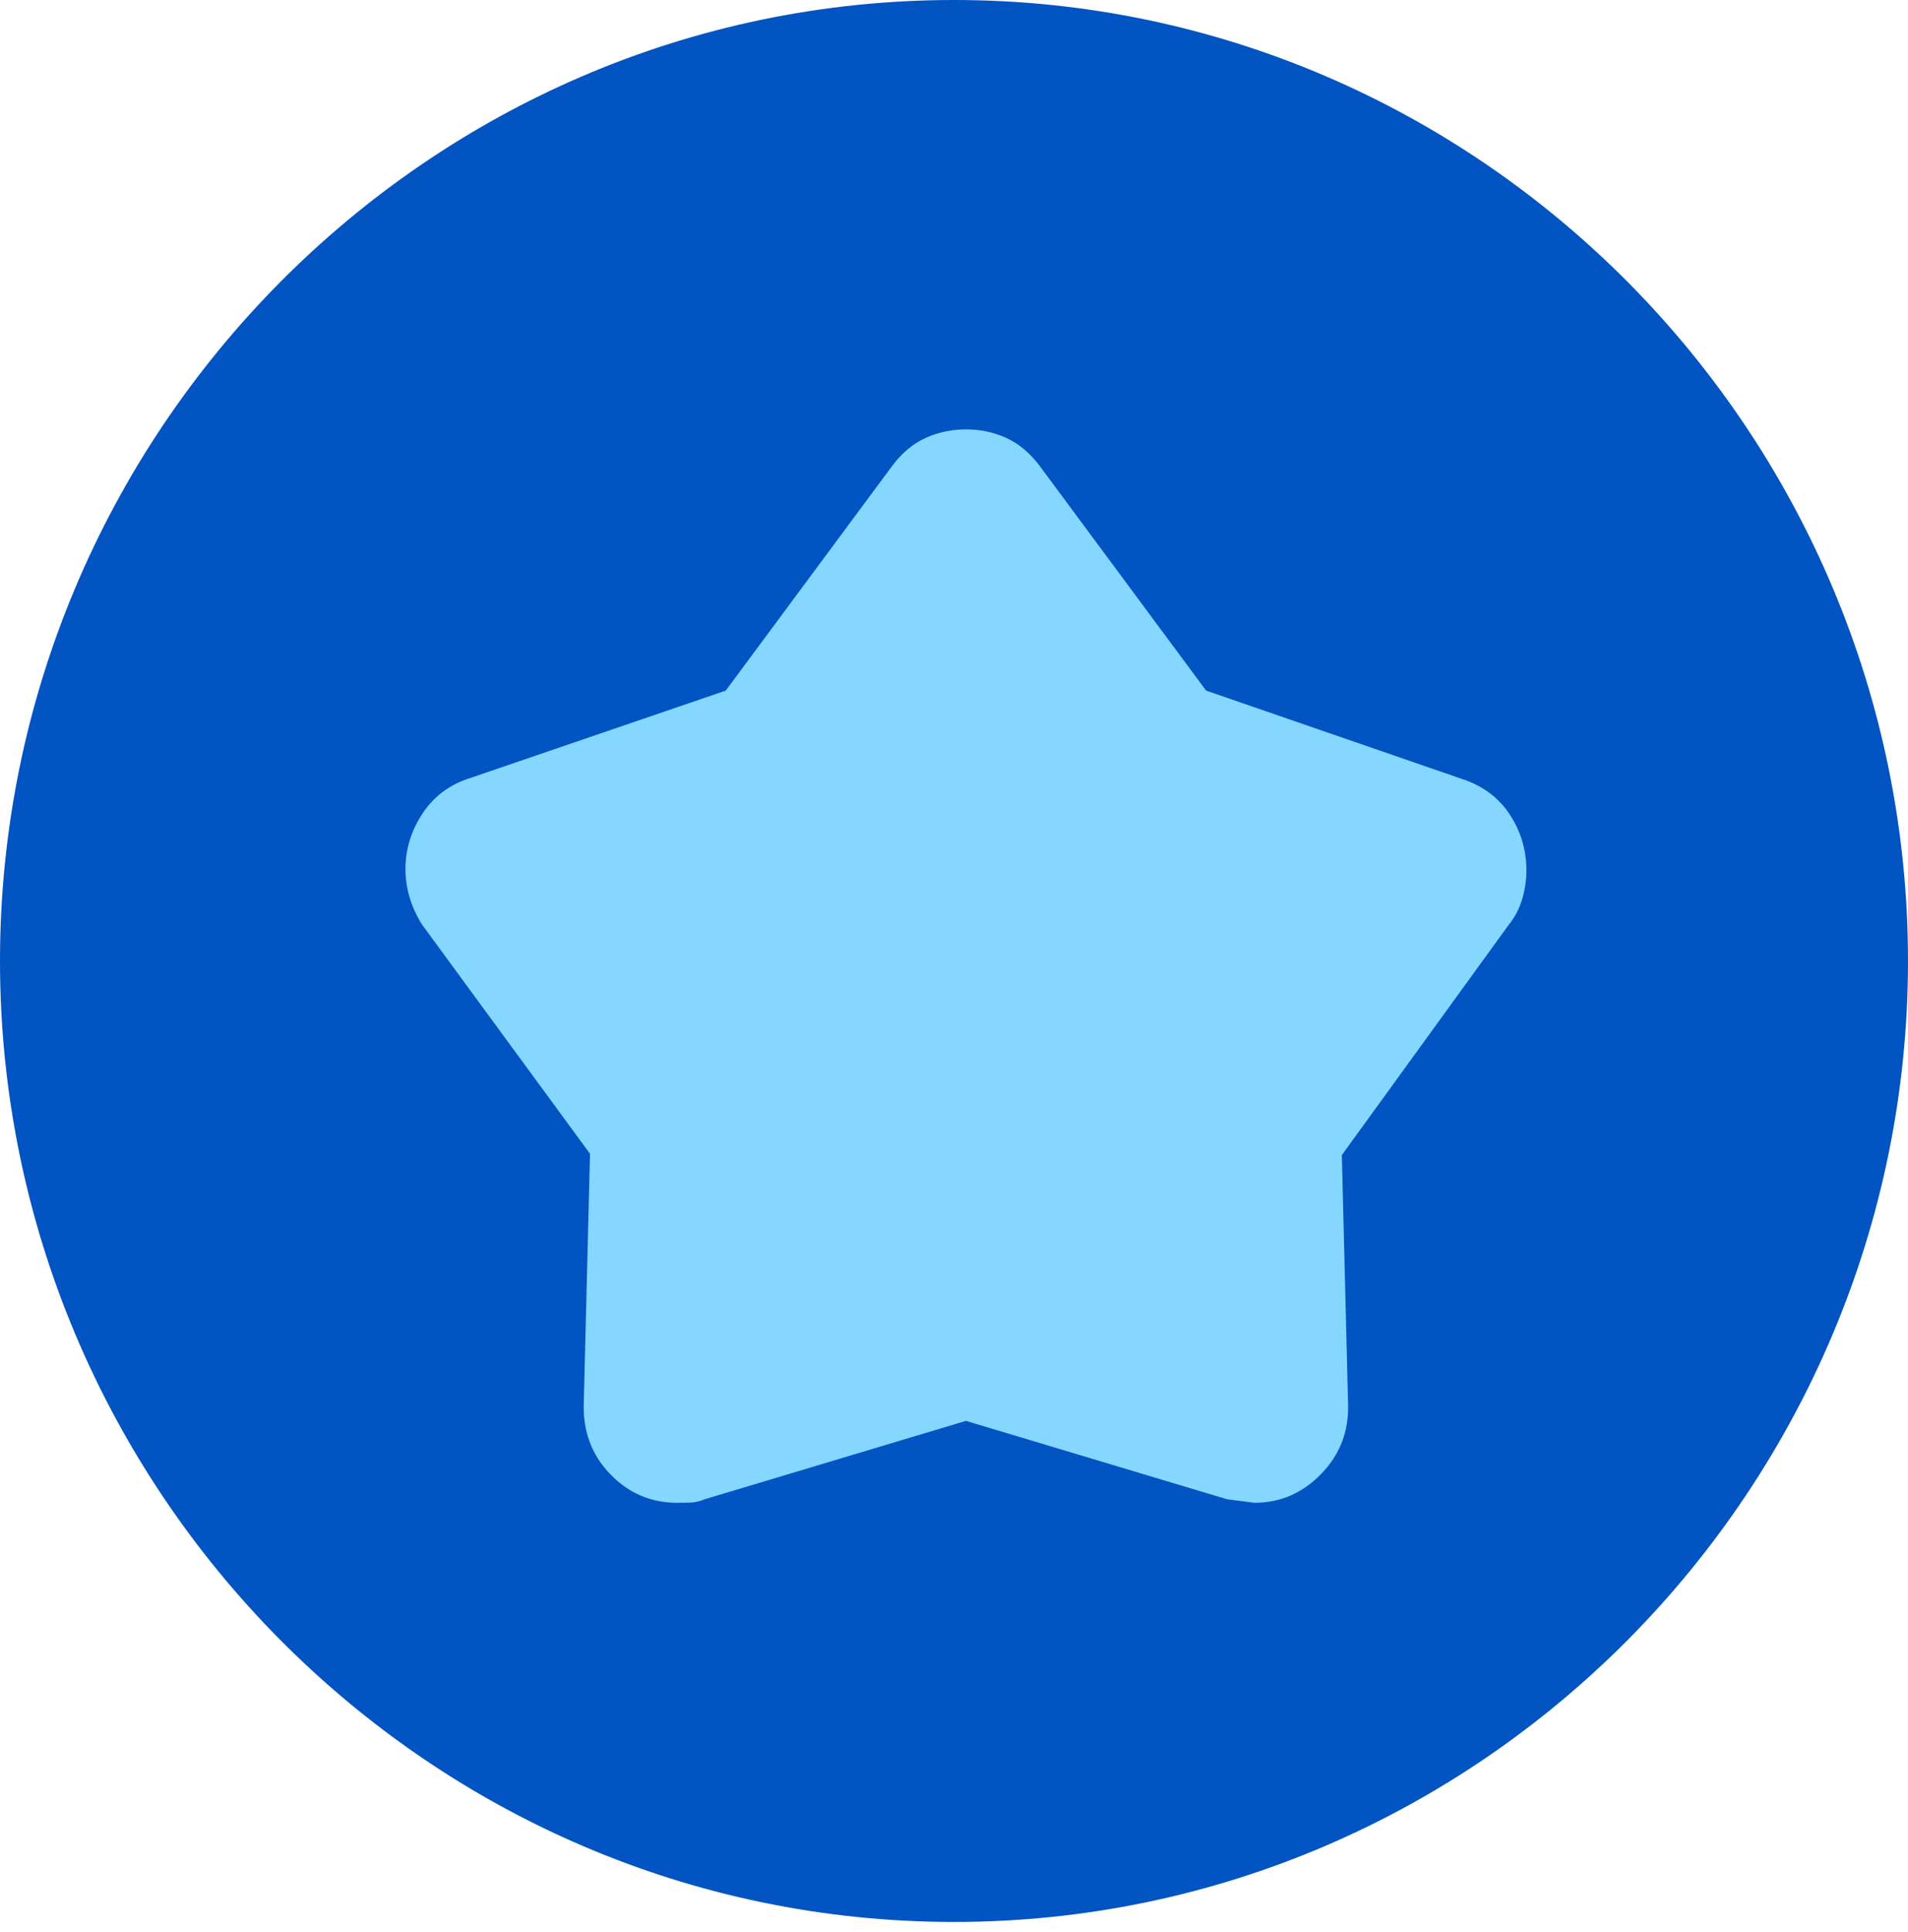 <svg xmlns="http://www.w3.org/2000/svg" fill="none" viewBox="0 0 80 81" height="81" width="80">
<path fill="#0154C2" d="M0 40.286C0 18.194 17.909 0 40 0V0C62.091 0 80 18.194 80 40.286V40.286C80 62.377 62.091 80.571 40 80.571V80.571C17.909 80.571 0 62.377 0 40.286V40.286Z"></path>
<path fill="#85D7FF" d="M30.43 28.951L37.397 19.547C37.8 19.002 38.267 18.608 38.798 18.364C39.33 18.122 39.898 18 40.505 18C41.111 18 41.677 18.122 42.204 18.364C42.732 18.608 43.198 19.002 43.603 19.547L50.57 28.951L61.303 32.656C62.171 32.941 62.837 33.437 63.302 34.145C63.767 34.853 64 35.635 64 36.49C64 36.885 63.941 37.285 63.824 37.688C63.706 38.091 63.516 38.454 63.252 38.778L56.262 48.422L56.523 58.868C56.557 60.003 56.182 60.975 55.398 61.785C54.615 62.595 53.678 63 52.587 63C52.604 63 52.225 62.951 51.452 62.852L40.5 59.565L29.554 62.849C29.333 62.94 29.126 62.987 28.933 62.992C28.74 62.997 28.562 63 28.401 63C27.291 63 26.349 62.595 25.574 61.786C24.799 60.977 24.433 59.982 24.477 58.802L24.738 48.368L17.698 38.763C17.468 38.398 17.294 38.019 17.176 37.625C17.059 37.23 17 36.836 17 36.442C17 35.602 17.24 34.82 17.721 34.095C18.202 33.37 18.877 32.873 19.747 32.605L30.43 28.951Z"></path>
</svg>
